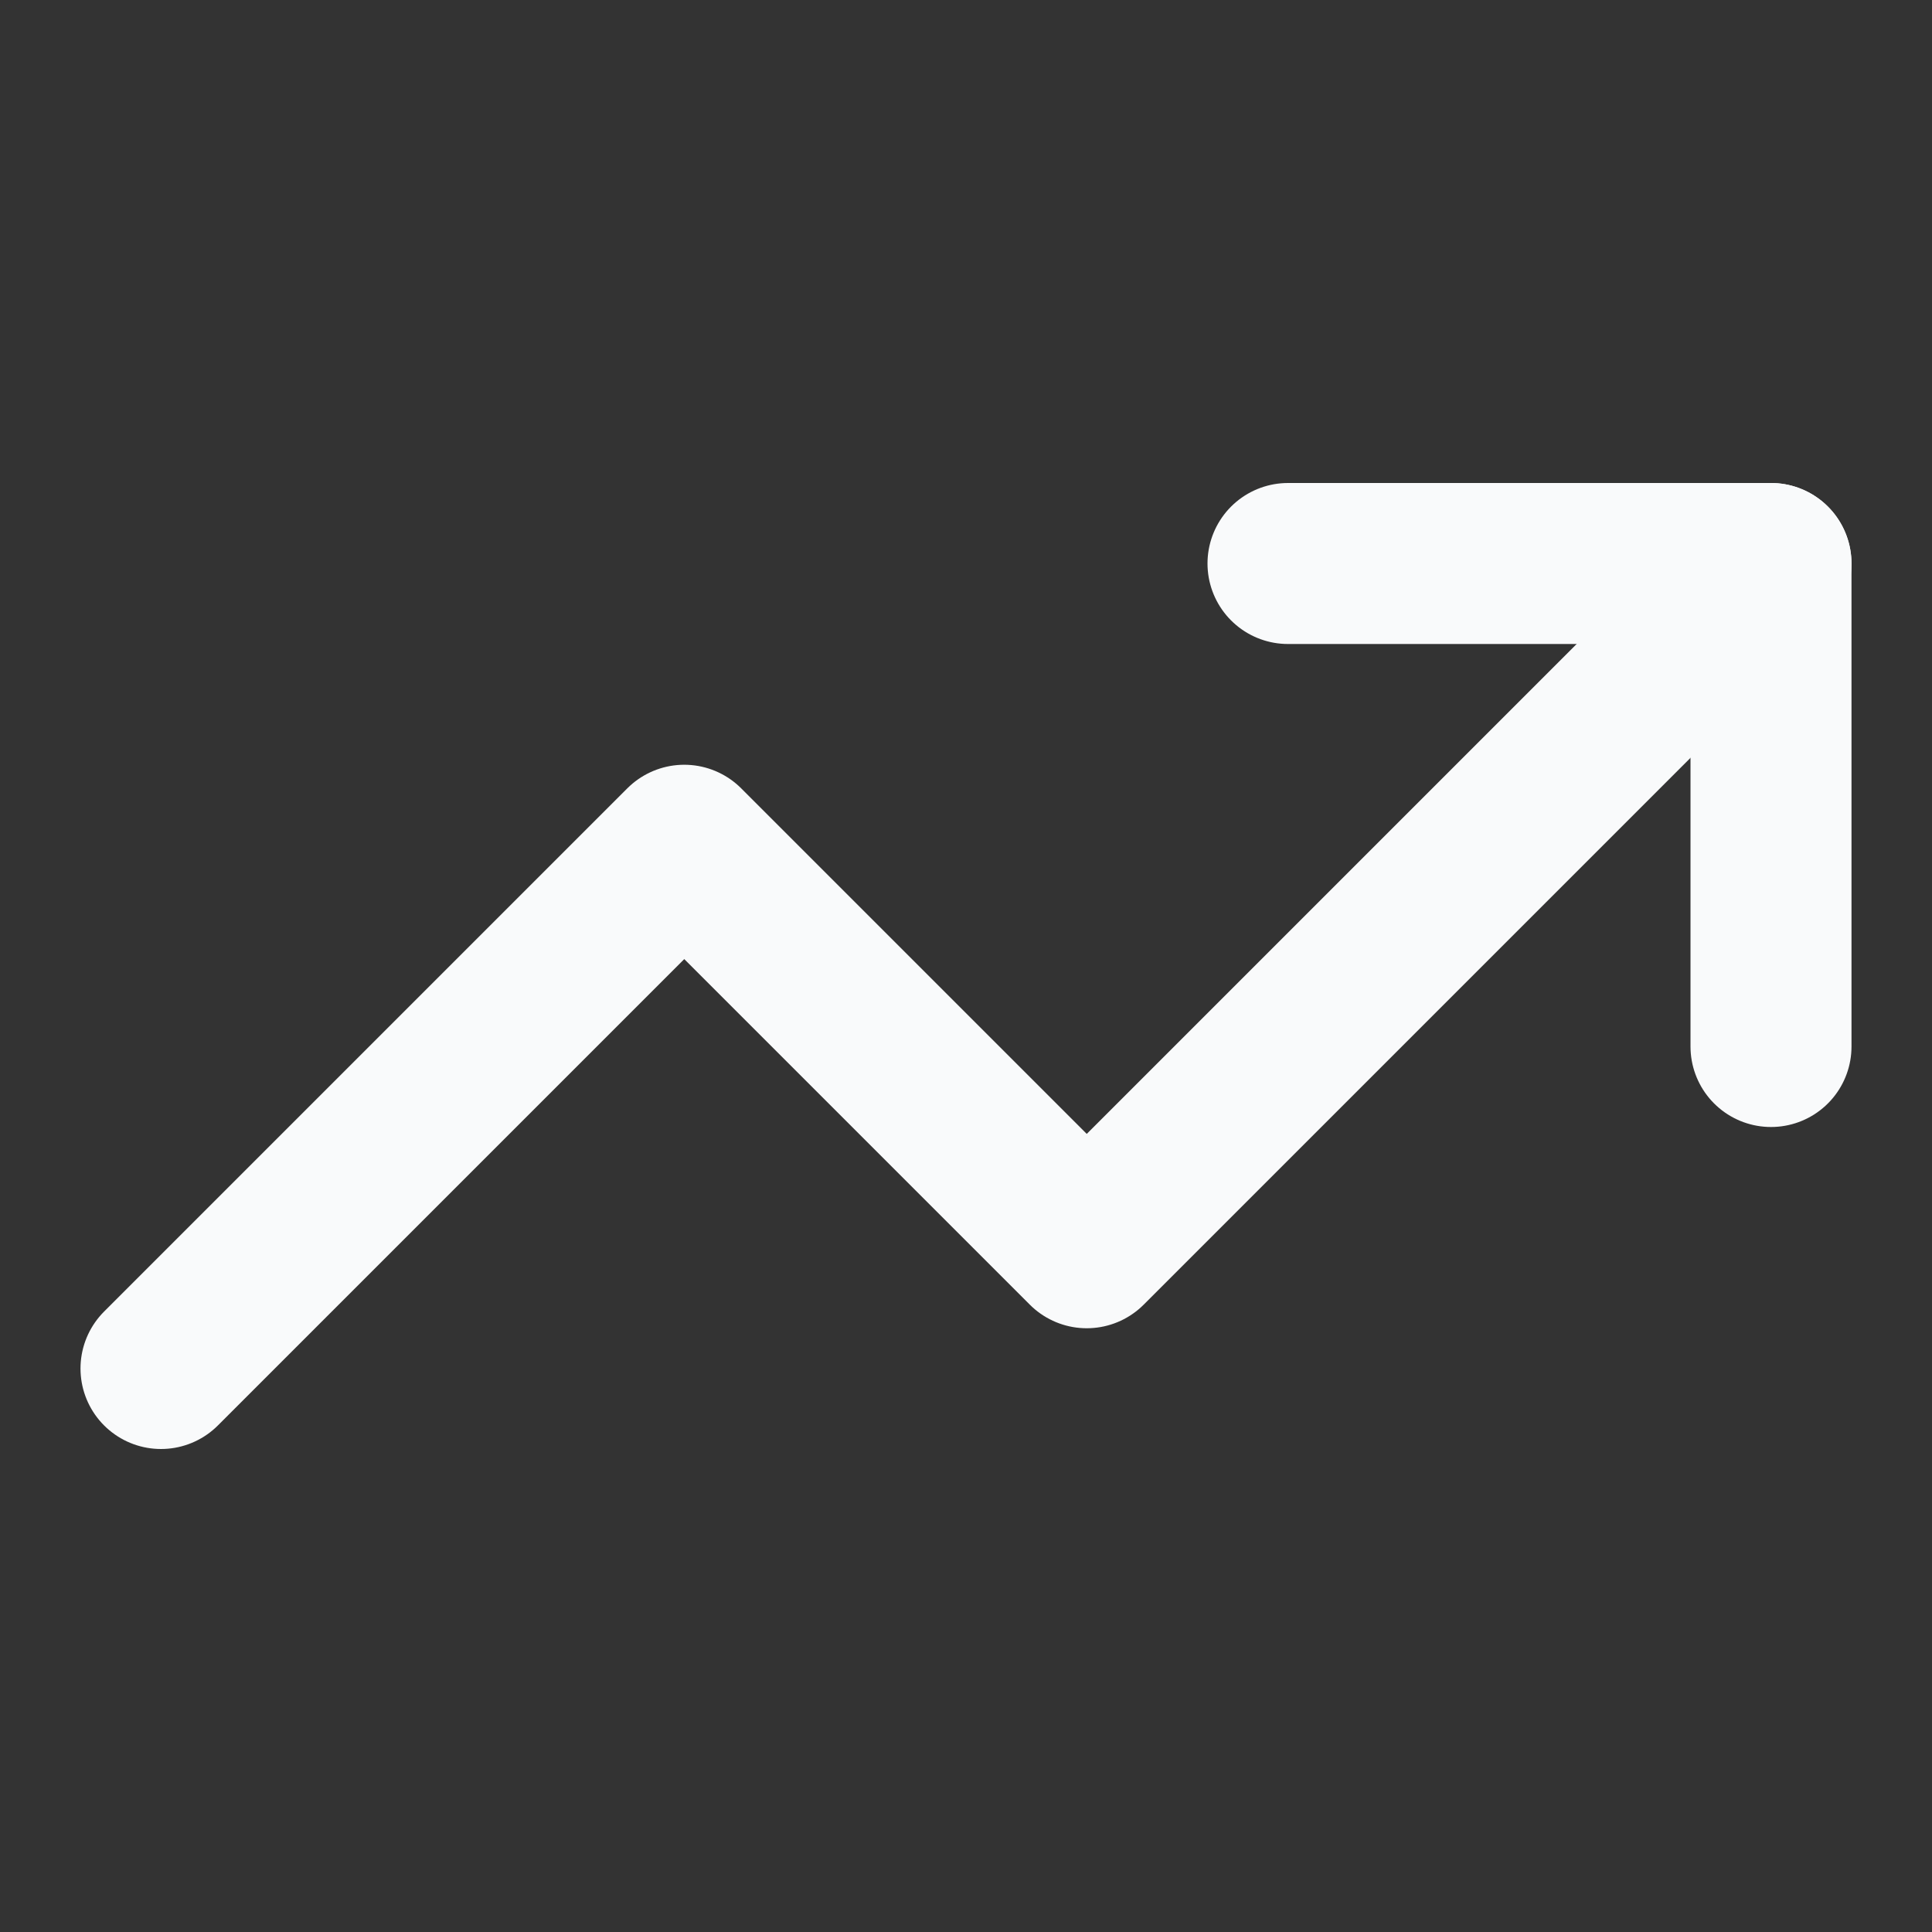 <?xml version="1.0" encoding="UTF-8"?>
<svg xmlns:xlink="http://www.w3.org/1999/xlink" xmlns="http://www.w3.org/2000/svg" width="50" height="50" viewBox="0 0 24 24" fill="none" stroke="currentColor" stroke-width="2" stroke-linecap="round" stroke-linejoin="round" class="lucide lucide-trending-up h-4 w-4" data-lov-id="src/pages/KnowledgeBase.tsx:145:18" data-lov-name="Icon" data-component-path="src/pages/KnowledgeBase.tsx" data-component-line="145" data-component-file="KnowledgeBase.tsx" data-component-name="Icon" data-component-content="%7B%22className%22%3A%22h-4%20w-4%22%7D">
  <rect x="0" y="0" width="24" height="24" fill="#333333" stroke="none"/>
  <polyline points="22 7 13.5 15.5 8.5 10.5 2 17" stroke="#F9FAFB" fill="none" stroke-width="2px"></polyline>
  <polyline points="16 7 22 7 22 13" stroke="#F9FAFB" fill="none" stroke-width="2px"></polyline>
</svg>
